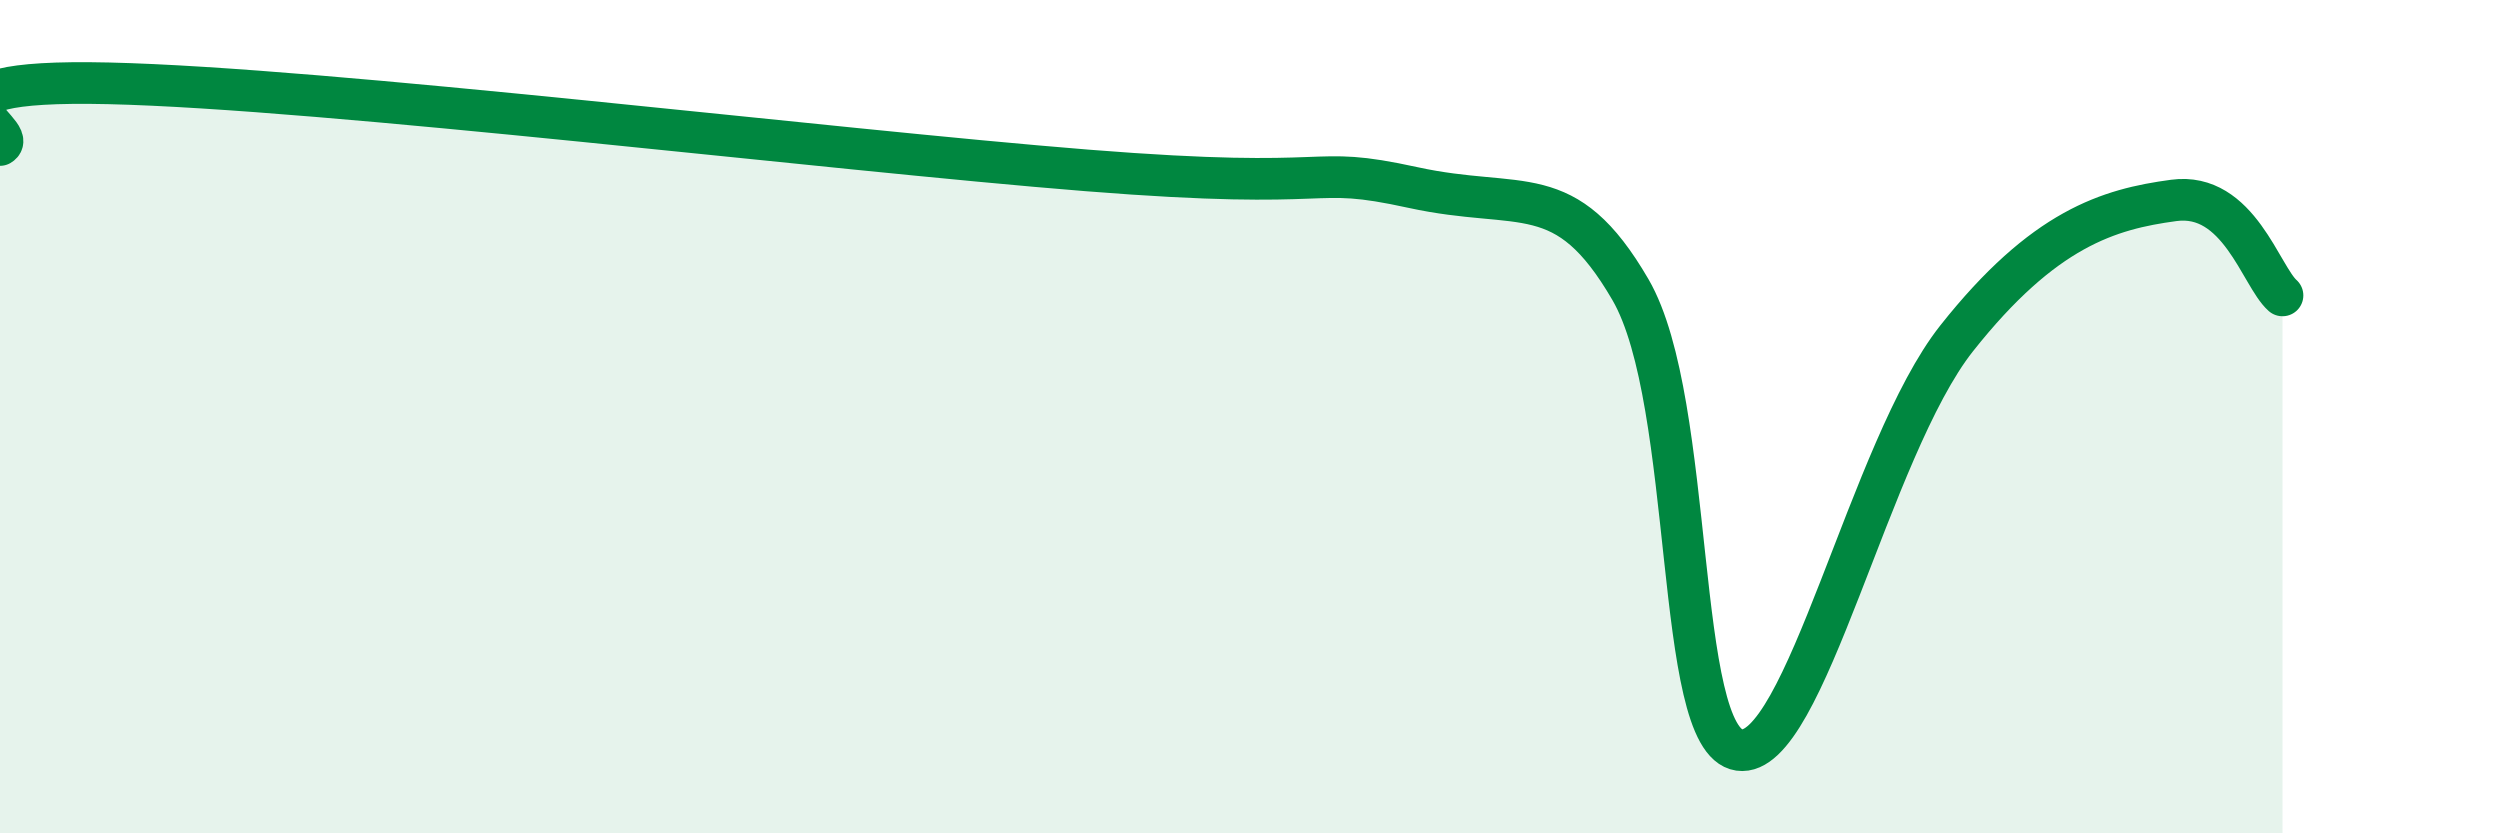
    <svg width="60" height="20" viewBox="0 0 60 20" xmlns="http://www.w3.org/2000/svg">
      <path
        d="M 0,3.48 C 0.52,3.18 -2.61,1.88 2.61,2 C 7.83,2.12 19.83,3.59 26.09,4.09 C 32.35,4.59 31.3,3.93 33.91,4.5 C 36.52,5.07 37.56,4.25 39.13,6.95 C 40.7,9.65 40.17,17.77 41.74,18 C 43.31,18.23 44.87,10.76 46.96,8.12 C 49.05,5.48 50.61,5.02 52.17,4.81 C 53.73,4.6 54.26,6.63 54.78,7.09L54.78 20L0 20Z"
        fill="#008740"
        opacity="0.1"
        stroke-linecap="round"
        stroke-linejoin="round"
      />
      <path
        d="M 0,3.48 C 0.52,3.18 -2.61,1.88 2.61,2 C 7.83,2.12 19.83,3.59 26.09,4.09 C 32.35,4.59 31.3,3.93 33.91,4.5 C 36.52,5.07 37.56,4.25 39.13,6.95 C 40.7,9.65 40.17,17.77 41.74,18 C 43.31,18.23 44.87,10.76 46.96,8.12 C 49.05,5.48 50.61,5.02 52.17,4.81 C 53.73,4.6 54.26,6.63 54.78,7.09"
        stroke="#008740"
        stroke-width="1"
        fill="none"
        stroke-linecap="round"
        stroke-linejoin="round"
      />
    </svg>
  